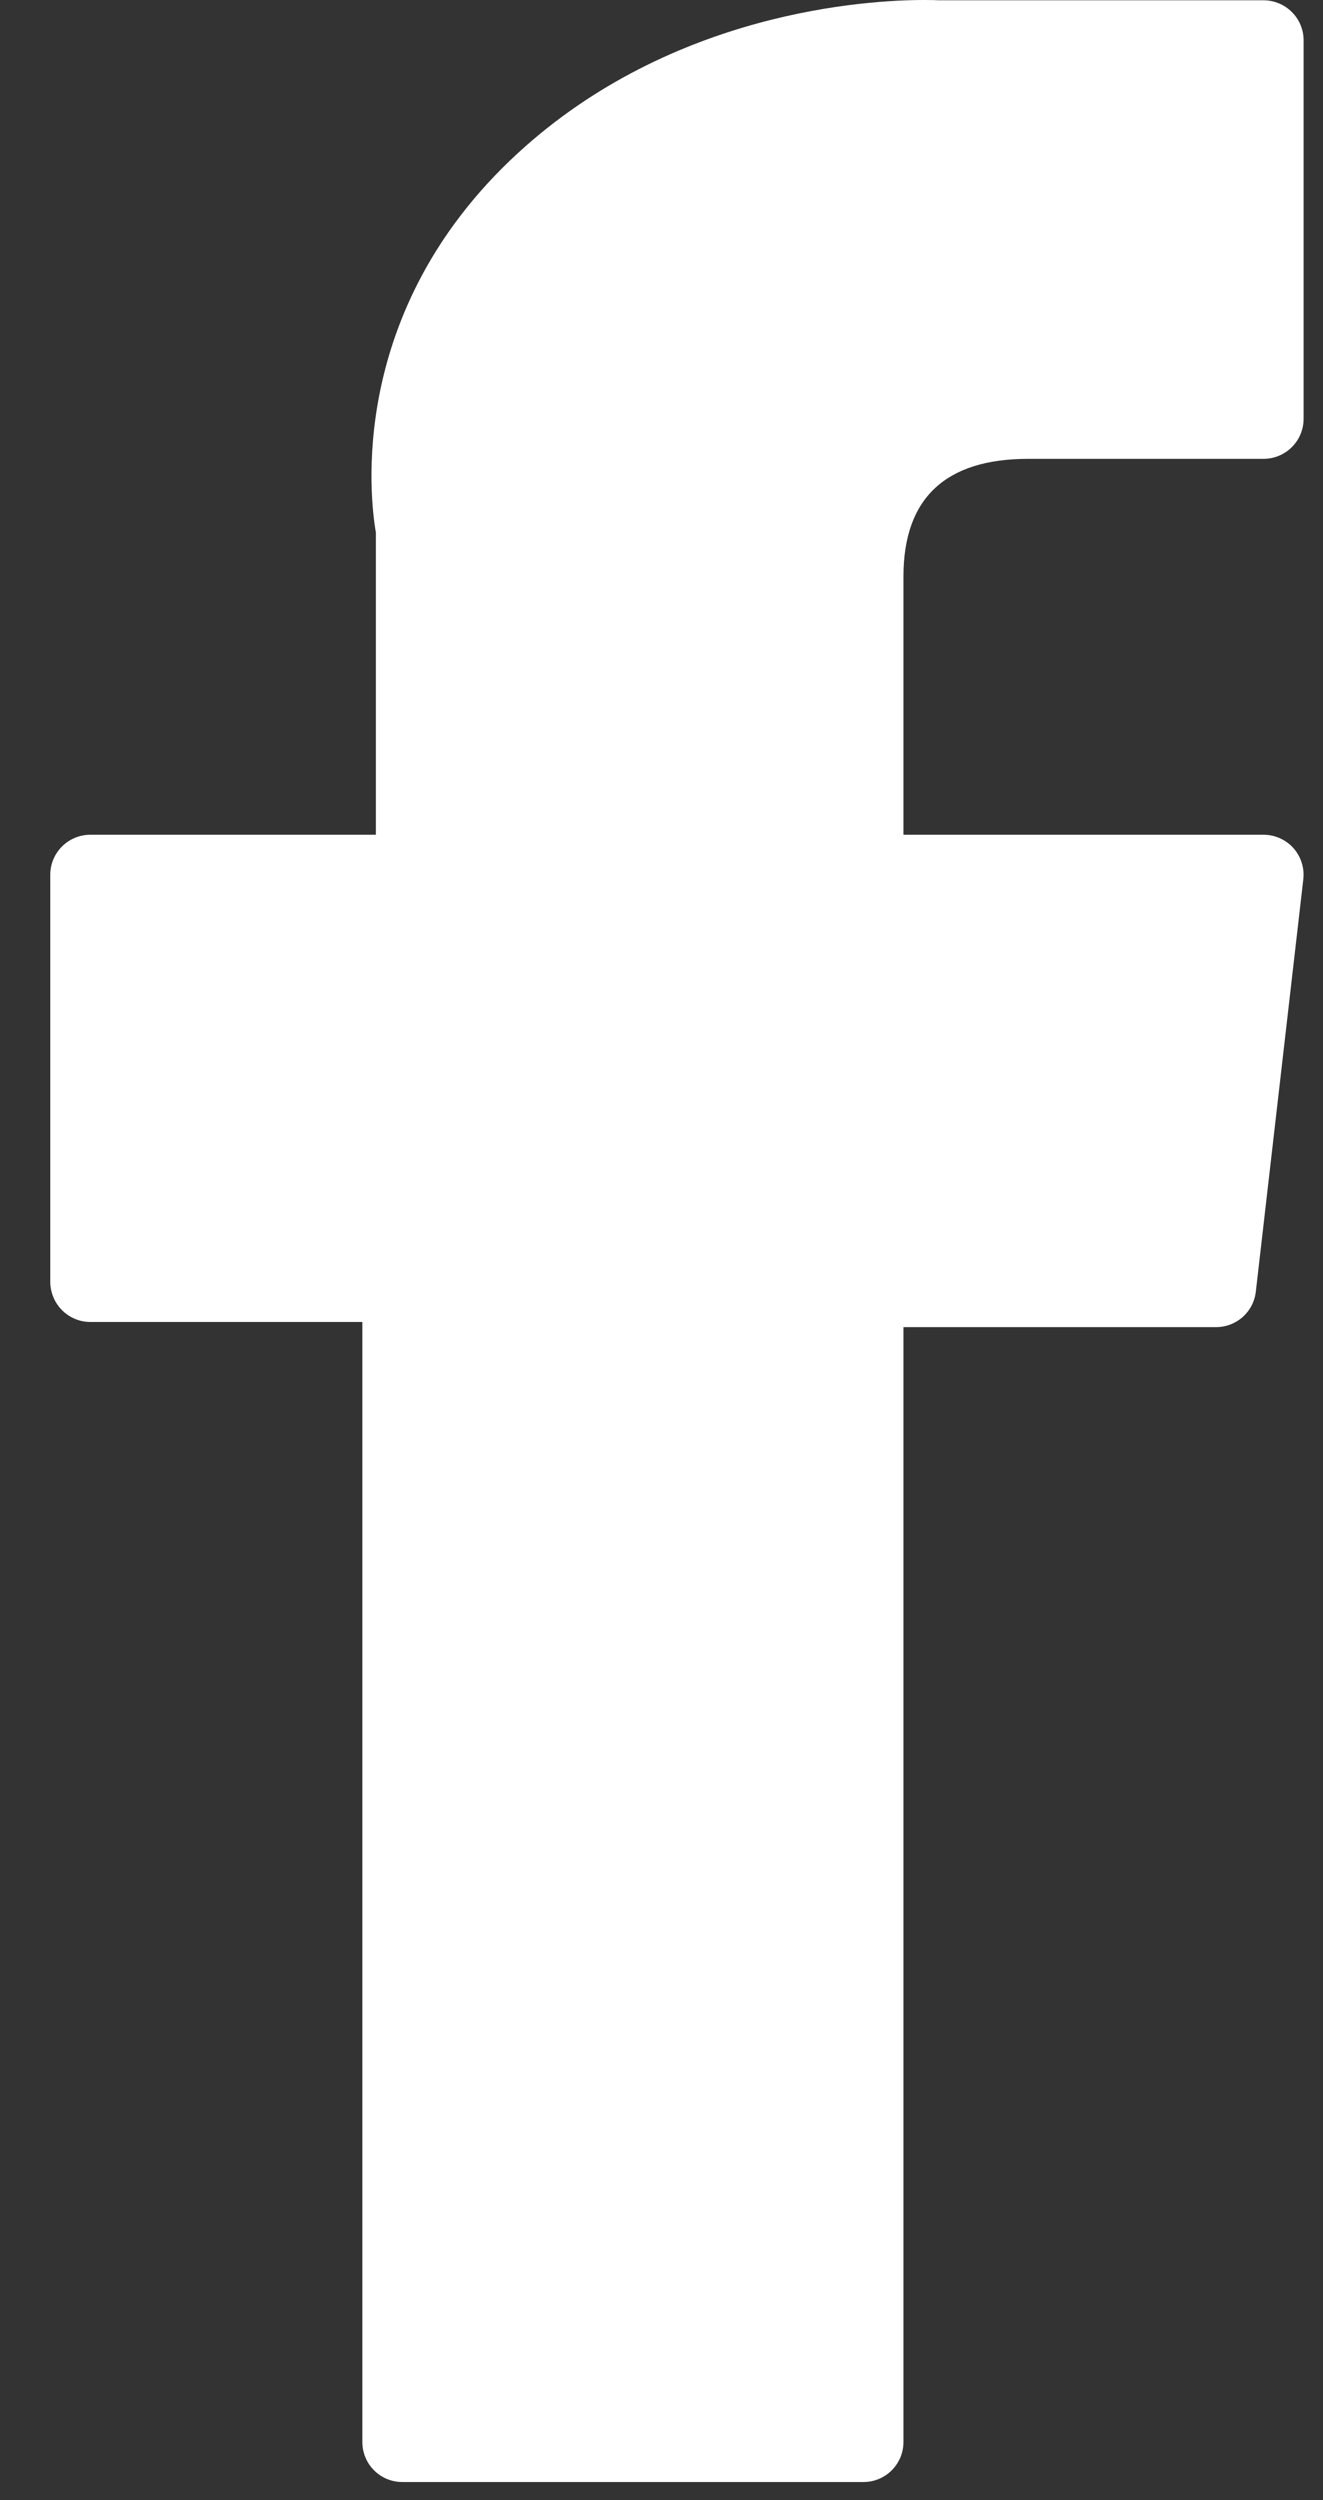<svg width="9" height="17" viewBox="0 0 9 17" fill="none" xmlns="http://www.w3.org/2000/svg">
<rect x="0" y="0" width="9" height="17" fill="#333333" stroke="none"/>
<path d="M0.615 8.989H2.465V16.605C2.465 16.755 2.586 16.877 2.737 16.877H5.874C6.024 16.877 6.146 16.755 6.146 16.605V9.024H8.272C8.411 9.024 8.527 8.921 8.543 8.783L8.866 5.979C8.875 5.902 8.85 5.825 8.799 5.767C8.747 5.709 8.673 5.676 8.595 5.676H6.146V3.919C6.146 3.389 6.431 3.12 6.994 3.12C7.074 3.12 8.595 3.12 8.595 3.12C8.746 3.12 8.868 2.998 8.868 2.848V0.274C8.868 0.124 8.746 0.002 8.595 0.002H6.388C6.373 0.001 6.338 0 6.287 0C5.904 0 4.573 0.075 3.521 1.043C2.356 2.115 2.518 3.398 2.557 3.621V5.676H0.615C0.464 5.676 0.342 5.798 0.342 5.948V8.716C0.343 8.867 0.464 8.989 0.615 8.989Z" fill="white"/>
</svg>
